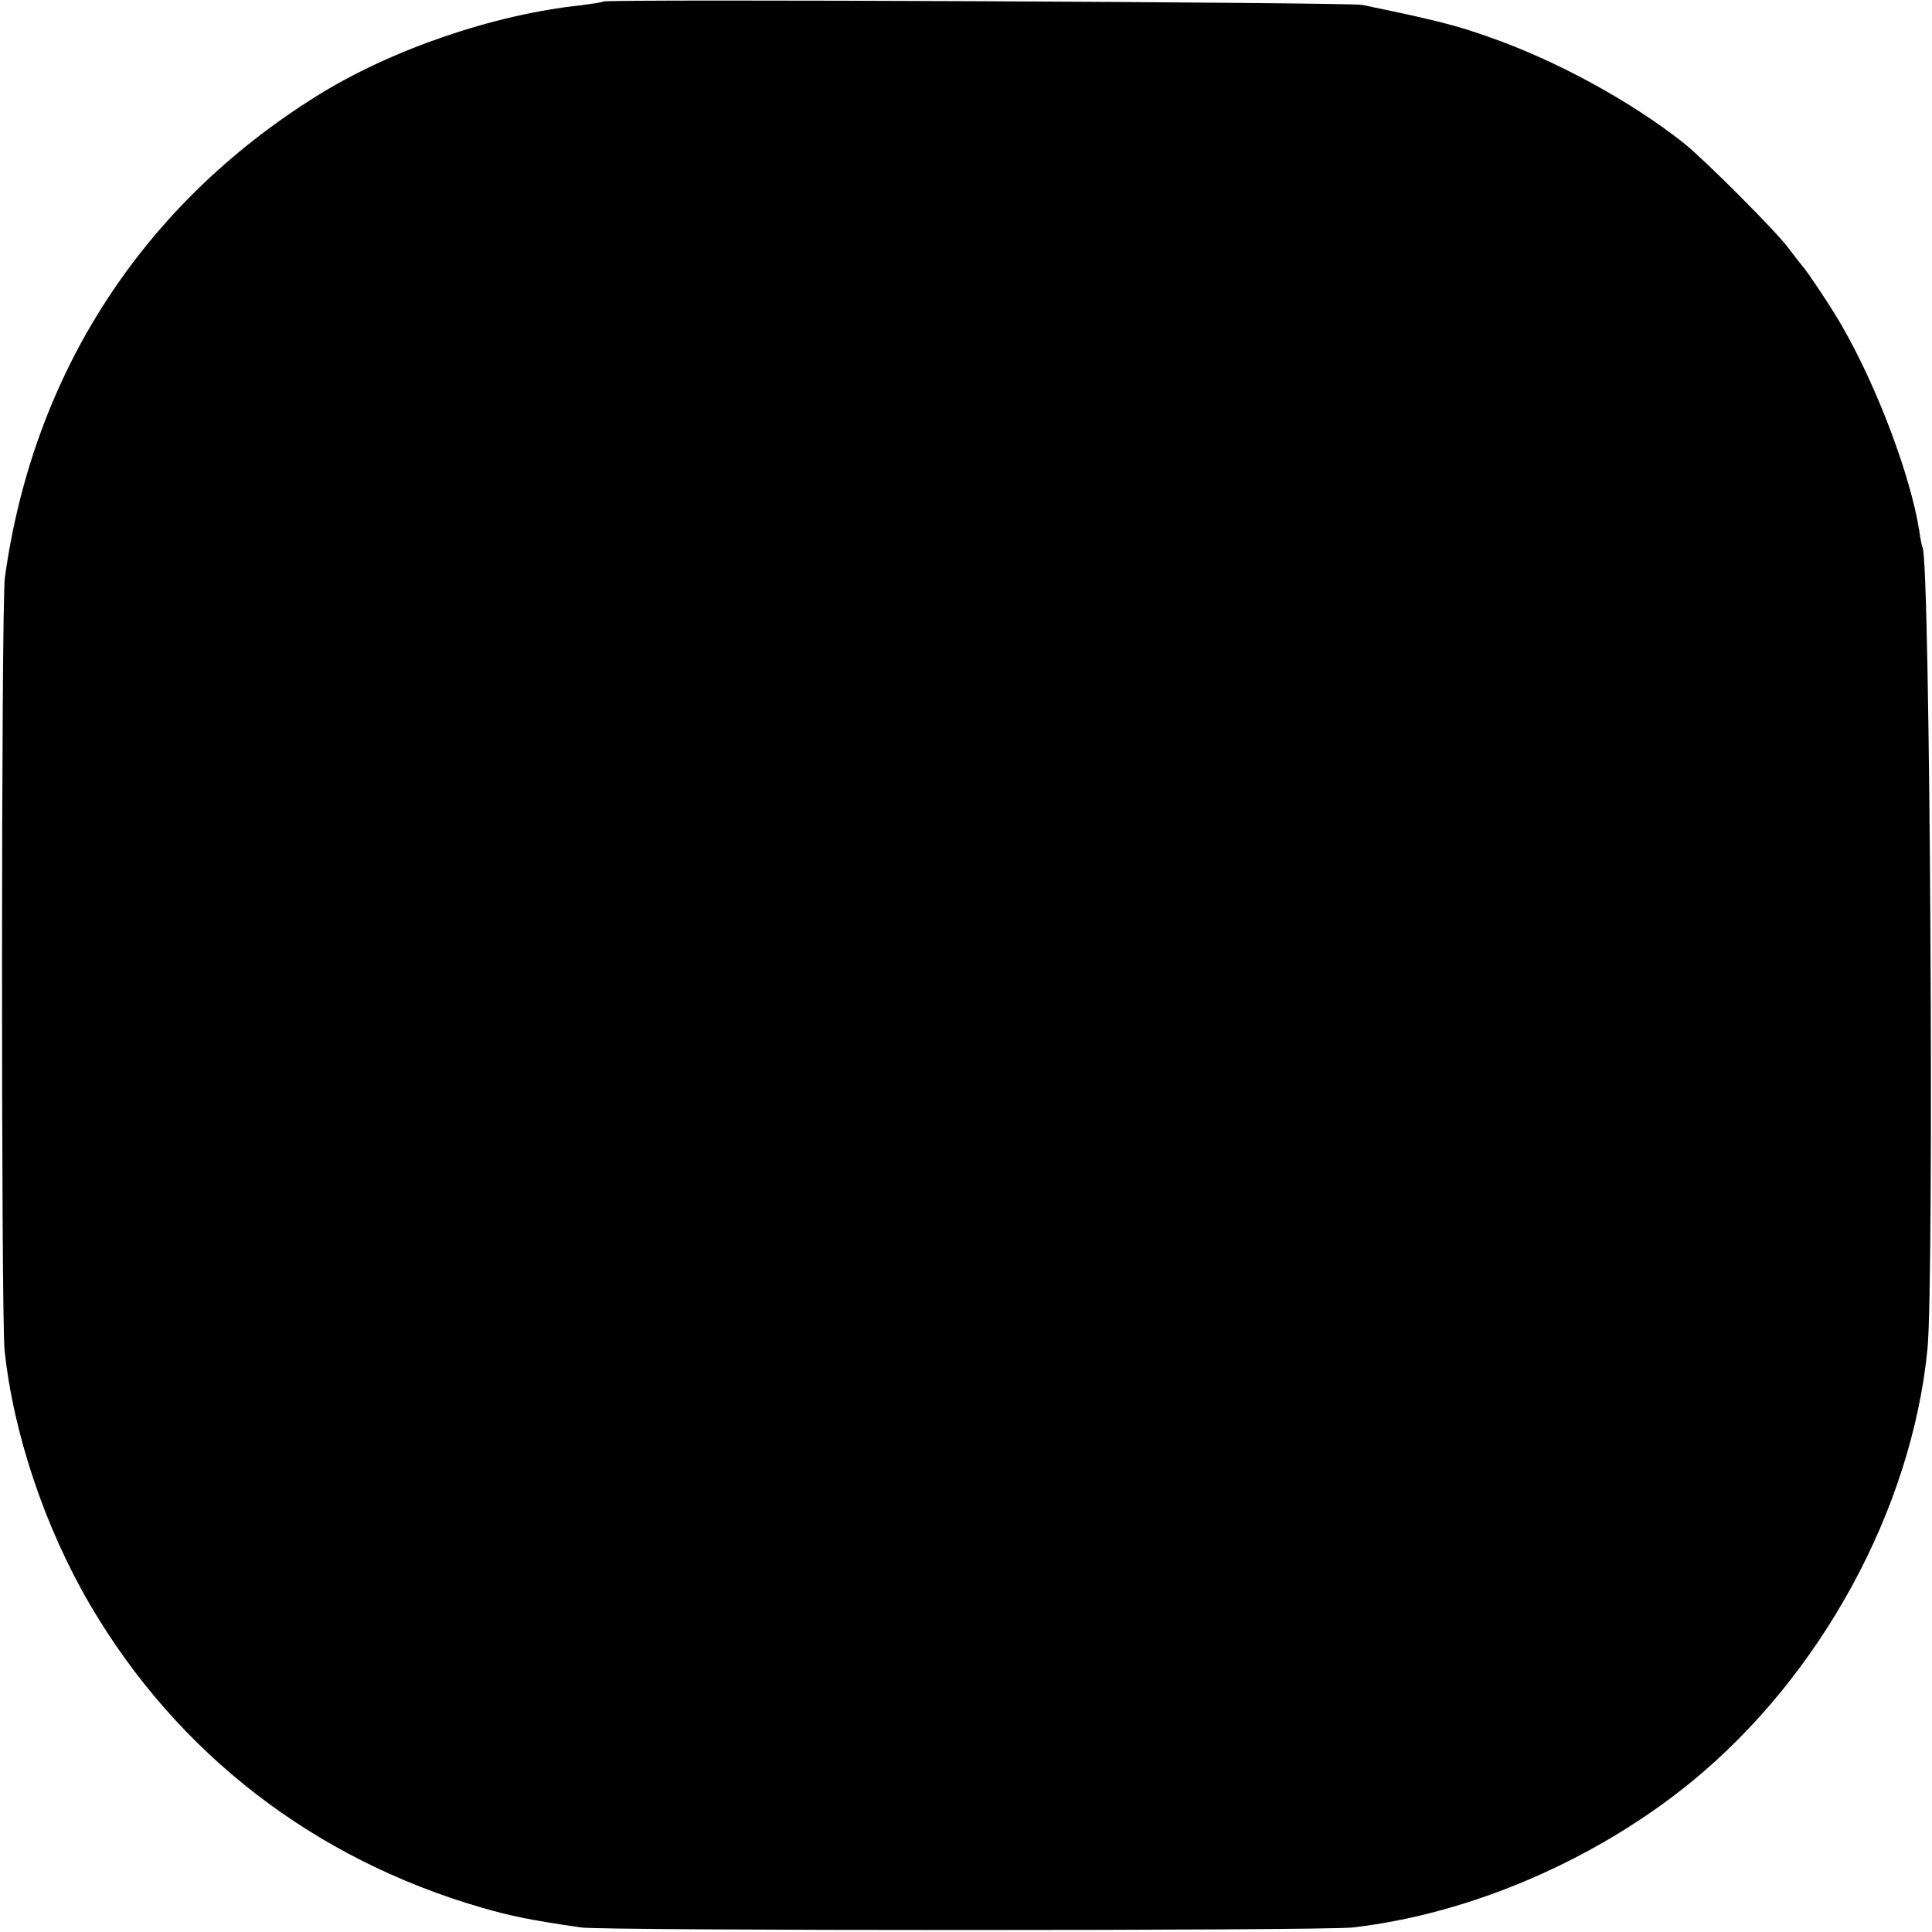 <?xml version="1.0" standalone="no"?>
<!DOCTYPE svg PUBLIC "-//W3C//DTD SVG 20010904//EN"
 "http://www.w3.org/TR/2001/REC-SVG-20010904/DTD/svg10.dtd">
<svg version="1.0" xmlns="http://www.w3.org/2000/svg"
 width="512pt" height="512pt" viewBox="0 0 512 512"
 preserveAspectRatio="xMidYMid meet">
<g transform="translate(0,512) scale(0.1,-0.1)"
fill="#000000" stroke="none">
<path d="M1599 5116 c-2 -2 -29 -6 -59 -10 -231 -24 -505 -118 -700 -240 -462
-288 -752 -735 -827 -1276 -10 -70 -10 -1951 -1 -2047 23 -221 107 -472 228
-678 231 -393 592 -671 1035 -800 79 -23 134 -34 265 -53 59 -9 1968 -9 2045
0 312 36 645 179 900 388 341 280 581 720 623 1145 18 180 7 2093 -13 2124 -2
4 -6 24 -9 46 -23 144 -111 379 -204 540 -22 40 -93 147 -107 162 -5 6 -21 26
-35 45 -32 44 -223 235 -278 279 -142 112 -340 220 -519 282 -87 31 -145 45
-333 84 -36 7 -2003 16 -2011 9z"/>
</g>
</svg>
